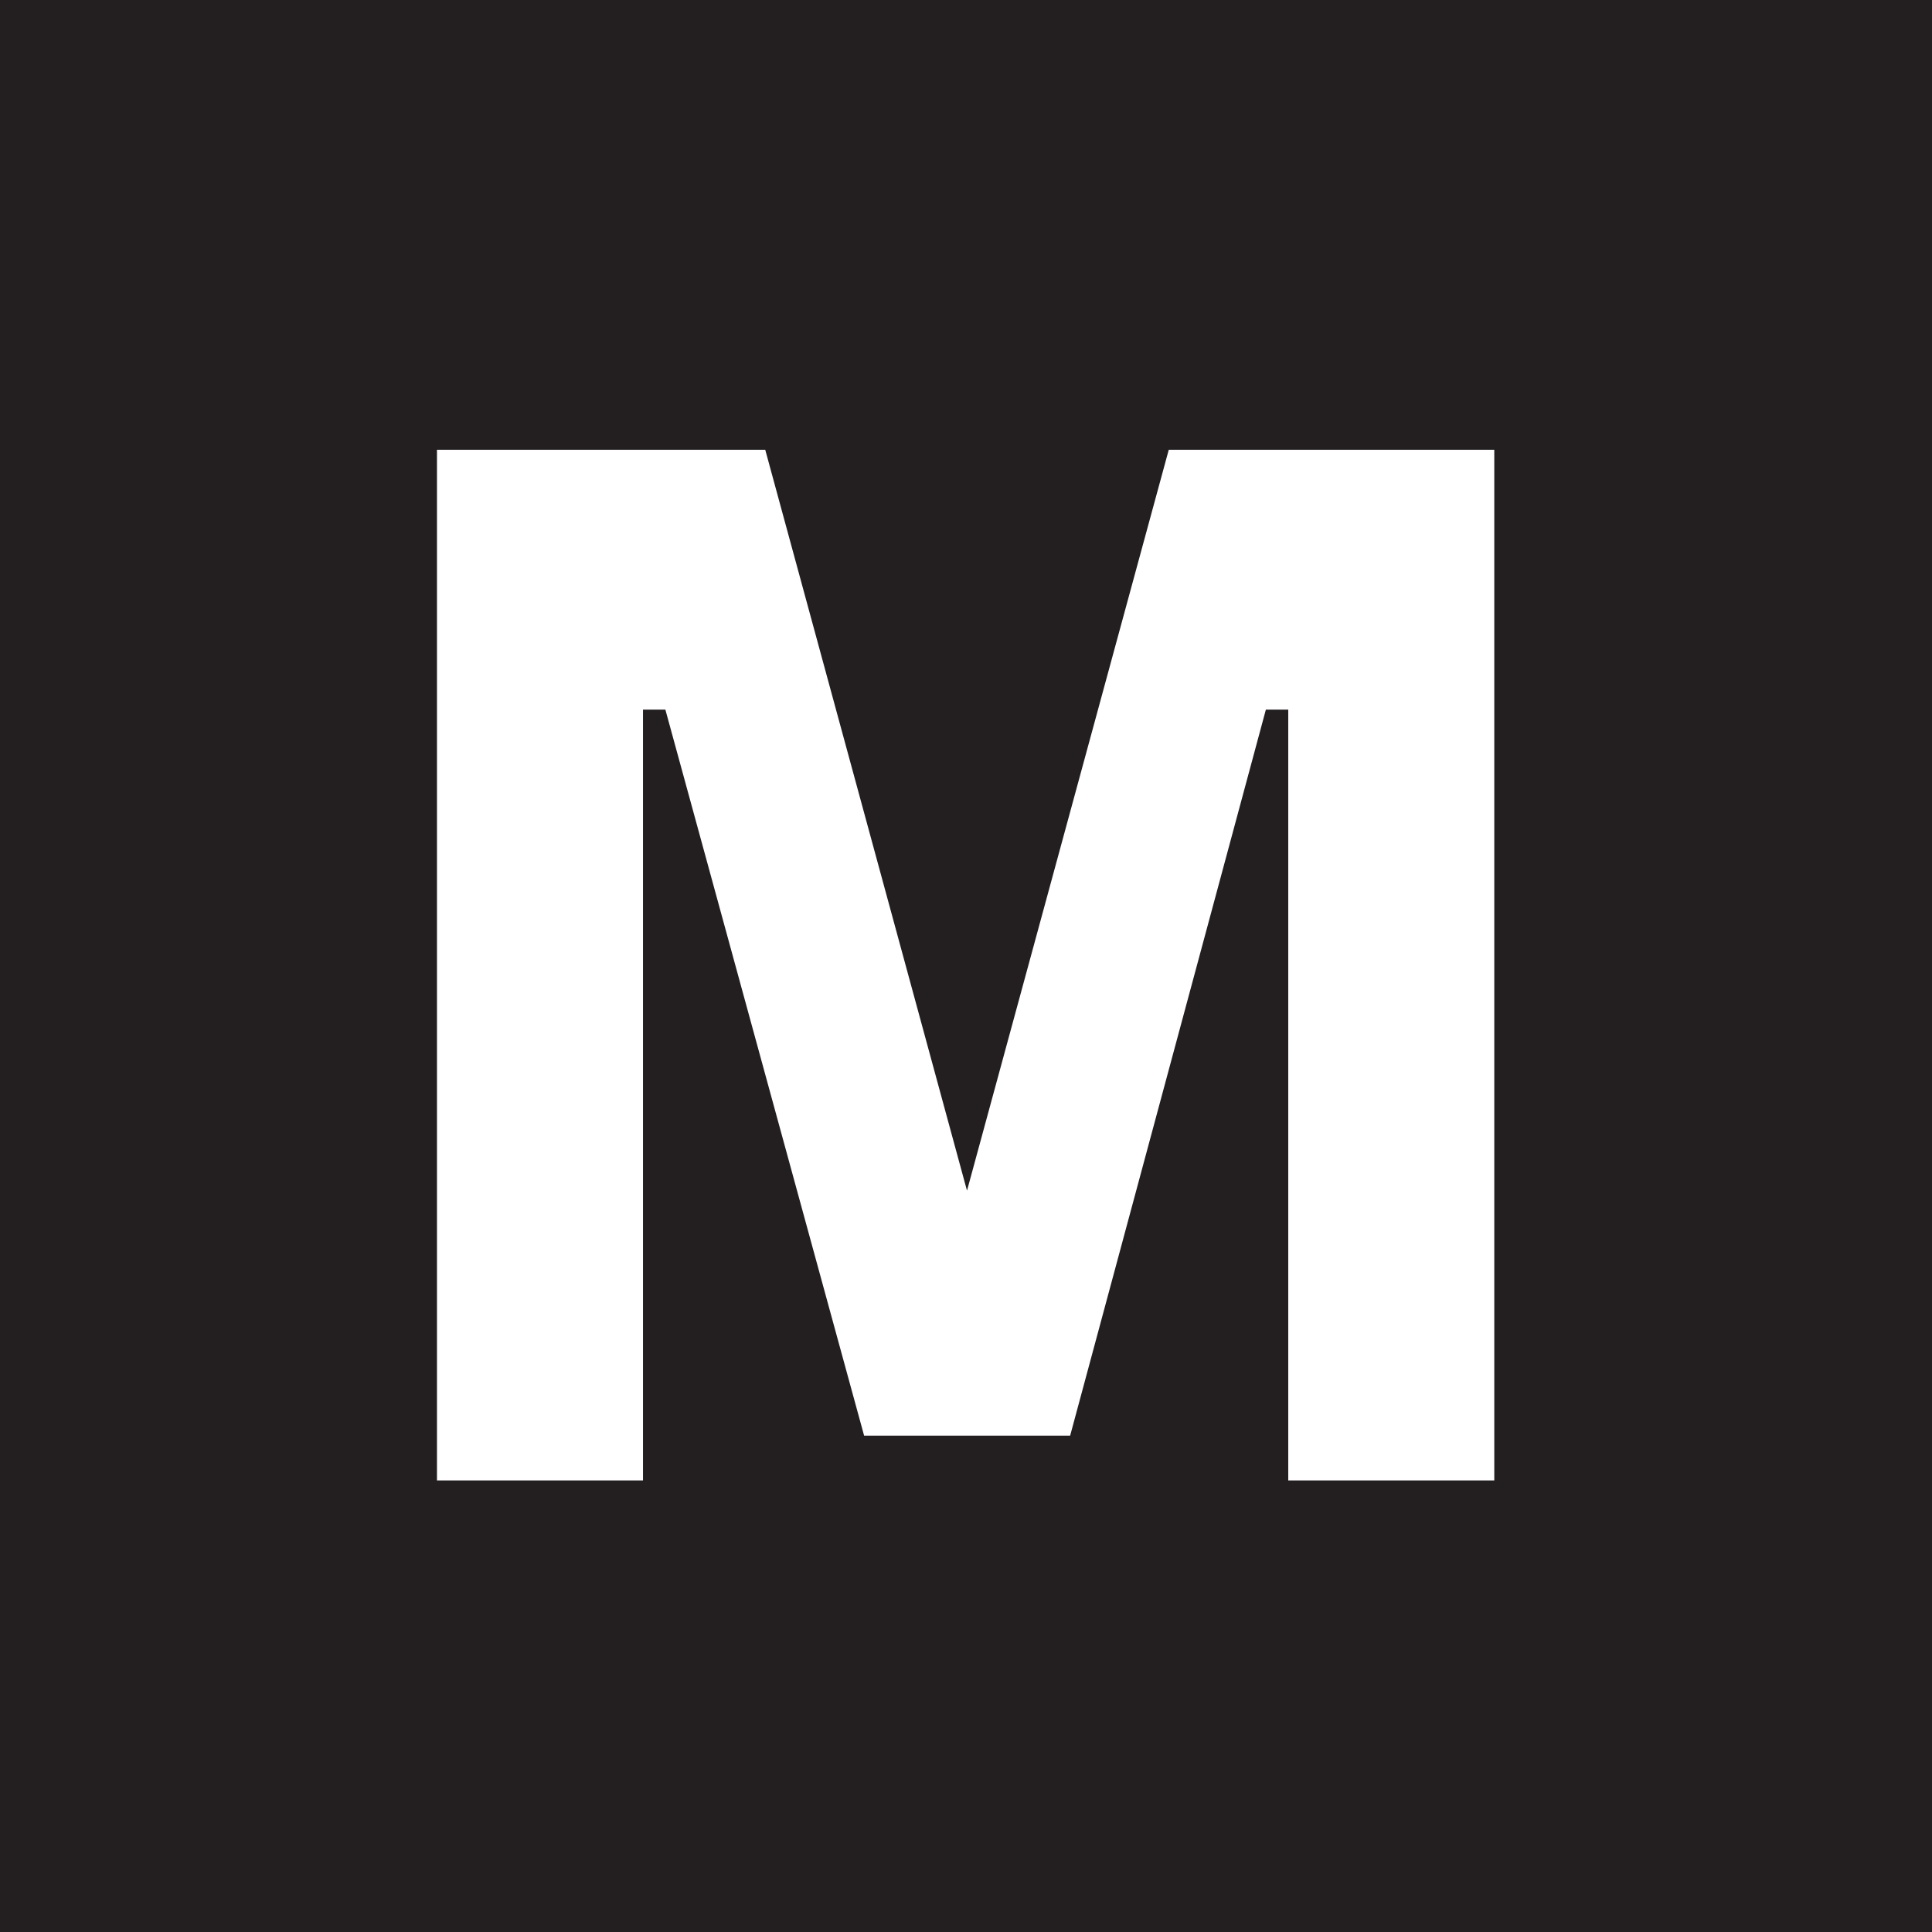 <?xml version="1.0" encoding="utf-8"?>
<!-- Generator: Adobe Illustrator 28.0.0, SVG Export Plug-In . SVG Version: 6.00 Build 0)  -->
<svg version="1.1" id="Laag_1" xmlns="http://www.w3.org/2000/svg" xmlns:xlink="http://www.w3.org/1999/xlink" x="0px" y="0px"
	 viewBox="0 0 768 768" style="enable-background:new 0 0 768 768;" xml:space="preserve" width="128px" height="128px">
<style type="text/css">
	.st0{fill:#231F20;}
	.st1{fill:#FFFFFF;}
</style>
<rect y="-1" class="st0" width="769" height="770"/>
<path class="st1" d="M173.6,178.8h130.6l80.2,294.5l80.2-294.5H594v409.7h-81.9V282.1h-8.9l-77.8,288.6h-81.9l-79-288.6h-8.9v306.4
	h-81.9V178.8z"/>
</svg>
